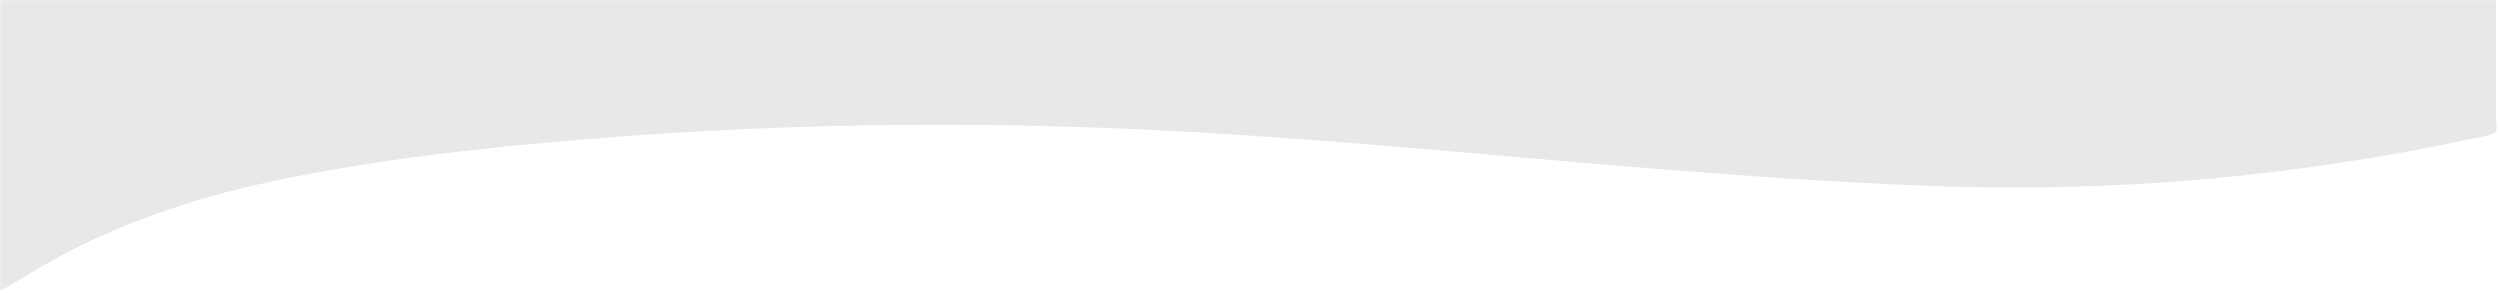 <?xml version="1.0" encoding="UTF-8"?> <svg xmlns="http://www.w3.org/2000/svg" viewBox="0 0 1527.00 178.86" data-guides="{&quot;vertical&quot;:[],&quot;horizontal&quot;:[]}"><mask x="0.002" y="-0" width="1526.246" height="178.069" style="mask-type:luminance" maskUnits="userSpaceOnUse" maskContentUnits="userSpaceOnUse" id="tSvgbd3dd97b21"><path fill="white" stroke="none" fill-opacity="1" stroke-width="1" stroke-opacity="1" id="tSvg48548da651" title="Path 1" d="M0.003 178.068C508.751 178.068 1017.5 178.068 1526.248 178.068C1526.248 118.712 1526.248 59.356 1526.248 -0C1017.5 -0 508.751 -0 0.003 -0C0.003 59.356 0.003 118.712 0.003 178.068Z"></path></mask><path fill="#e8e8e8" stroke="none" fill-opacity="1" stroke-width="1" stroke-opacity="1" mask="url(#tSvgbd3dd97b21)" id="tSvg1b36d8b005" title="Path 2" d="M-0.347 177.518C-0.347 117.918 -0.347 58.319 -0.347 -1.281C507.971 -1.281 1016.288 -1.281 1524.605 -1.281C1524.605 24.001 1524.605 49.282 1524.605 74.564C1524.605 76.227 1525.824 79.4 1523.979 80.841C1520.86 83.292 1509.045 84.762 1503.869 85.929C1484.977 90.18 1465.56 93.53 1445.919 96.799C1362.627 110.665 1274.249 116.825 1186.677 113.829C1041.742 108.874 899.407 91.719 755.425 82.264C623.354 73.592 491.075 74.037 359.545 84.896C289.982 90.636 218.958 98.584 154.587 113.343C115.026 122.413 76.64 136.224 46.015 151.626C35.466 156.931 25.55 162.718 15.769 168.38C10.675 171.332 5.848 175.152 -0.347 177.518Z"></path><defs></defs></svg> 